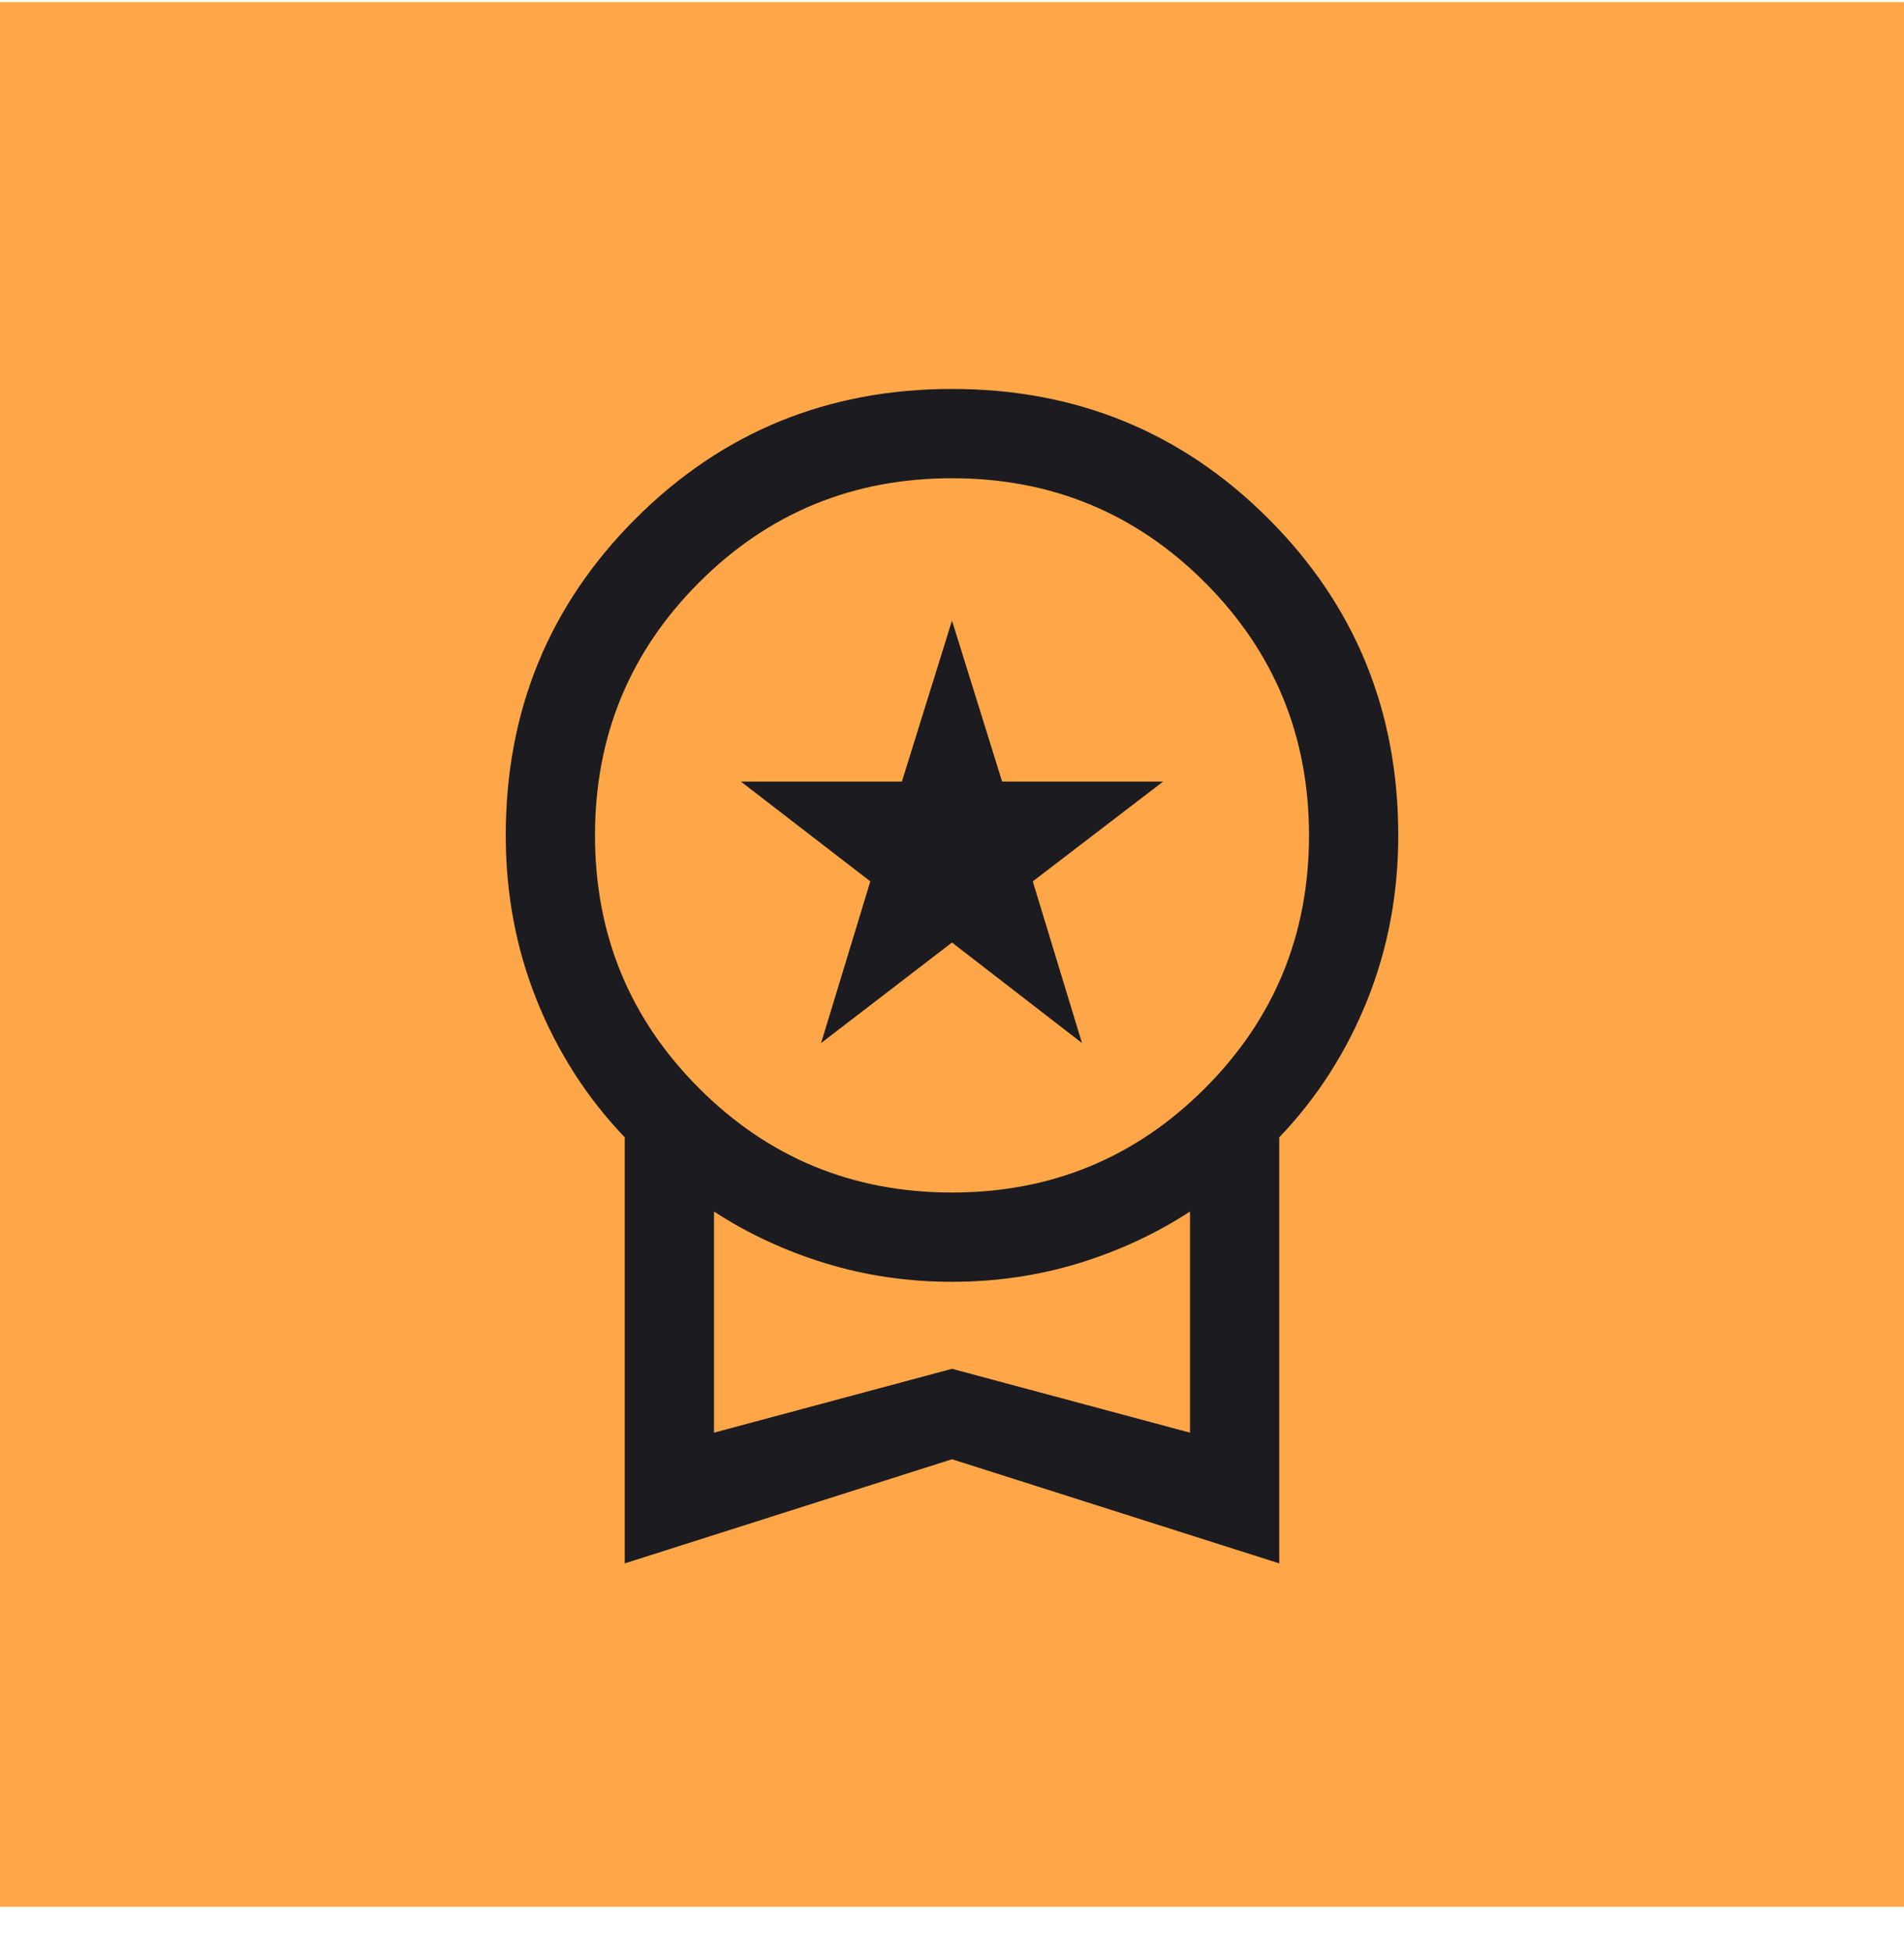 <?xml version="1.0" encoding="UTF-8"?> <svg xmlns="http://www.w3.org/2000/svg" width="40" height="41" viewBox="0 0 40 41" fill="none"><rect width="40" height="40" transform="translate(0 0.043)" fill="#FFA748"></rect><mask id="mask0_1370_262" style="mask-type:alpha" maskUnits="userSpaceOnUse" x="5" y="5" width="30" height="31"><rect x="5" y="5.043" width="30" height="30" fill="#D9D9D9"></rect></mask><g mask="url(#mask0_1370_262)"><path d="M17.25 21.904L18.284 18.509L15.565 16.413H18.947L20 13.033L21.053 16.413H24.435L21.697 18.509L22.731 21.904L20 19.793L17.25 21.904ZM13.125 32.831V23.884C12.333 23.057 11.719 22.101 11.281 21.016C10.844 19.932 10.625 18.774 10.625 17.543C10.625 14.928 11.534 12.711 13.351 10.894C15.168 9.077 17.385 8.168 20 8.168C22.615 8.168 24.832 9.077 26.649 10.894C28.466 12.711 29.375 14.928 29.375 17.543C29.375 18.774 29.156 19.932 28.719 21.016C28.281 22.101 27.667 23.057 26.875 23.884V32.831L20 30.644L13.125 32.831ZM20 25.043C22.083 25.043 23.854 24.314 25.312 22.855C26.771 21.397 27.5 19.626 27.5 17.543C27.5 15.46 26.771 13.689 25.312 12.23C23.854 10.772 22.083 10.043 20 10.043C17.917 10.043 16.146 10.772 14.688 12.23C13.229 13.689 12.5 15.46 12.5 17.543C12.5 19.626 13.229 21.397 14.688 22.855C16.146 24.314 17.917 25.043 20 25.043ZM15 30.086L20 28.745L25 30.086V25.442C24.287 25.907 23.506 26.269 22.659 26.529C21.811 26.788 20.925 26.918 20 26.918C19.075 26.918 18.189 26.788 17.341 26.529C16.494 26.269 15.713 25.907 15 25.442V30.086Z" fill="#1C1B1F"></path></g></svg> 